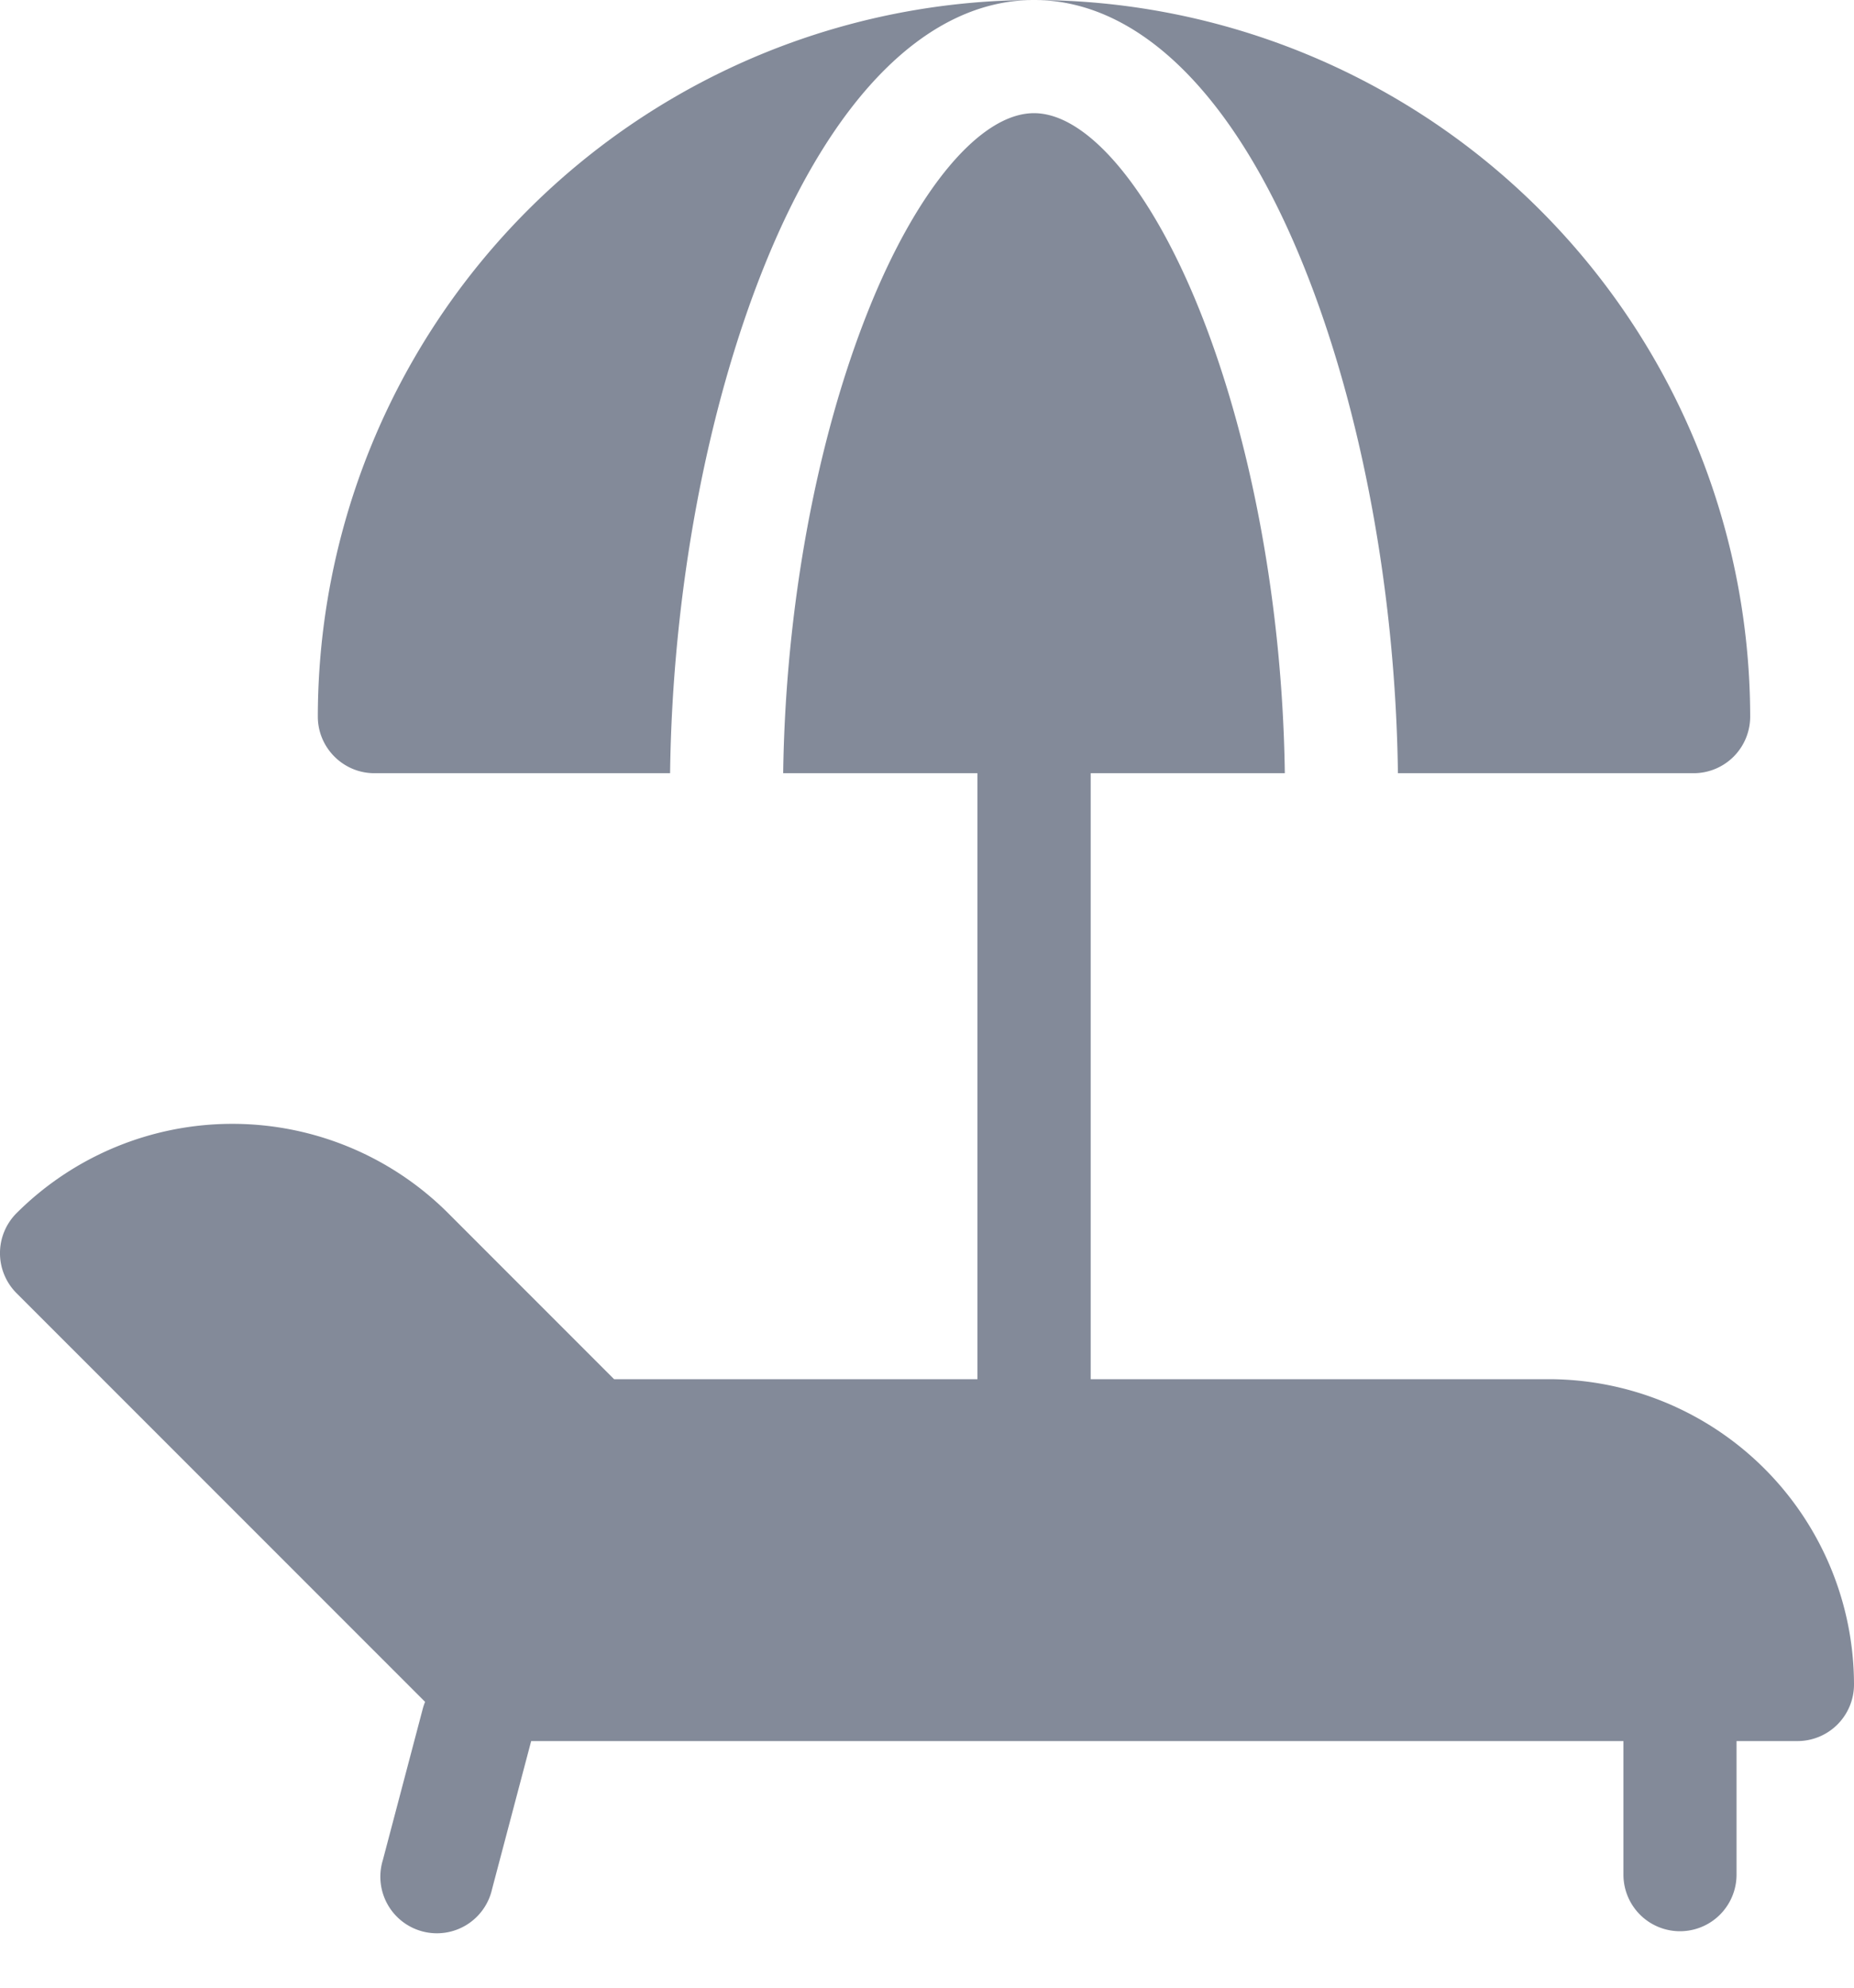 <svg width="14" height="15" fill="none" xmlns="http://www.w3.org/2000/svg"><path d="M11.696 10.408h-3.46V5.835h1.466c-.017-1.248-.25-2.518-.648-3.505C8.687 1.42 8.21.854 7.808.854s-.88.566-1.246 1.476c-.397.987-.631 2.257-.648 3.505h1.467v4.573H4.637L3.384 9.155a2.307 2.307 0 00-3.259 0 .427.427 0 000 .604l3.085 3.084a.436.436 0 00-.017.05l-.302 1.144a.427.427 0 10.825.218l.295-1.116h8.248v1.008a.427.427 0 10.854 0v-1.008h.46a.427.427 0 00.427-.427 2.307 2.307 0 00-2.304-2.304z" fill="#838A99"/><path d="M9.846 2.011c.437 1.084.693 2.47.71 3.824h2.233a.427.427 0 00.427-.427A5.414 5.414 0 007.808 0C8.6 0 9.324.714 9.846 2.011zm-4.076 0C6.292.714 7.016 0 7.808 0A5.414 5.414 0 002.4 5.408c0 .235.192.427.427.427H5.06c.017-1.354.274-2.74.71-3.824z" fill="#838A99"/></svg>